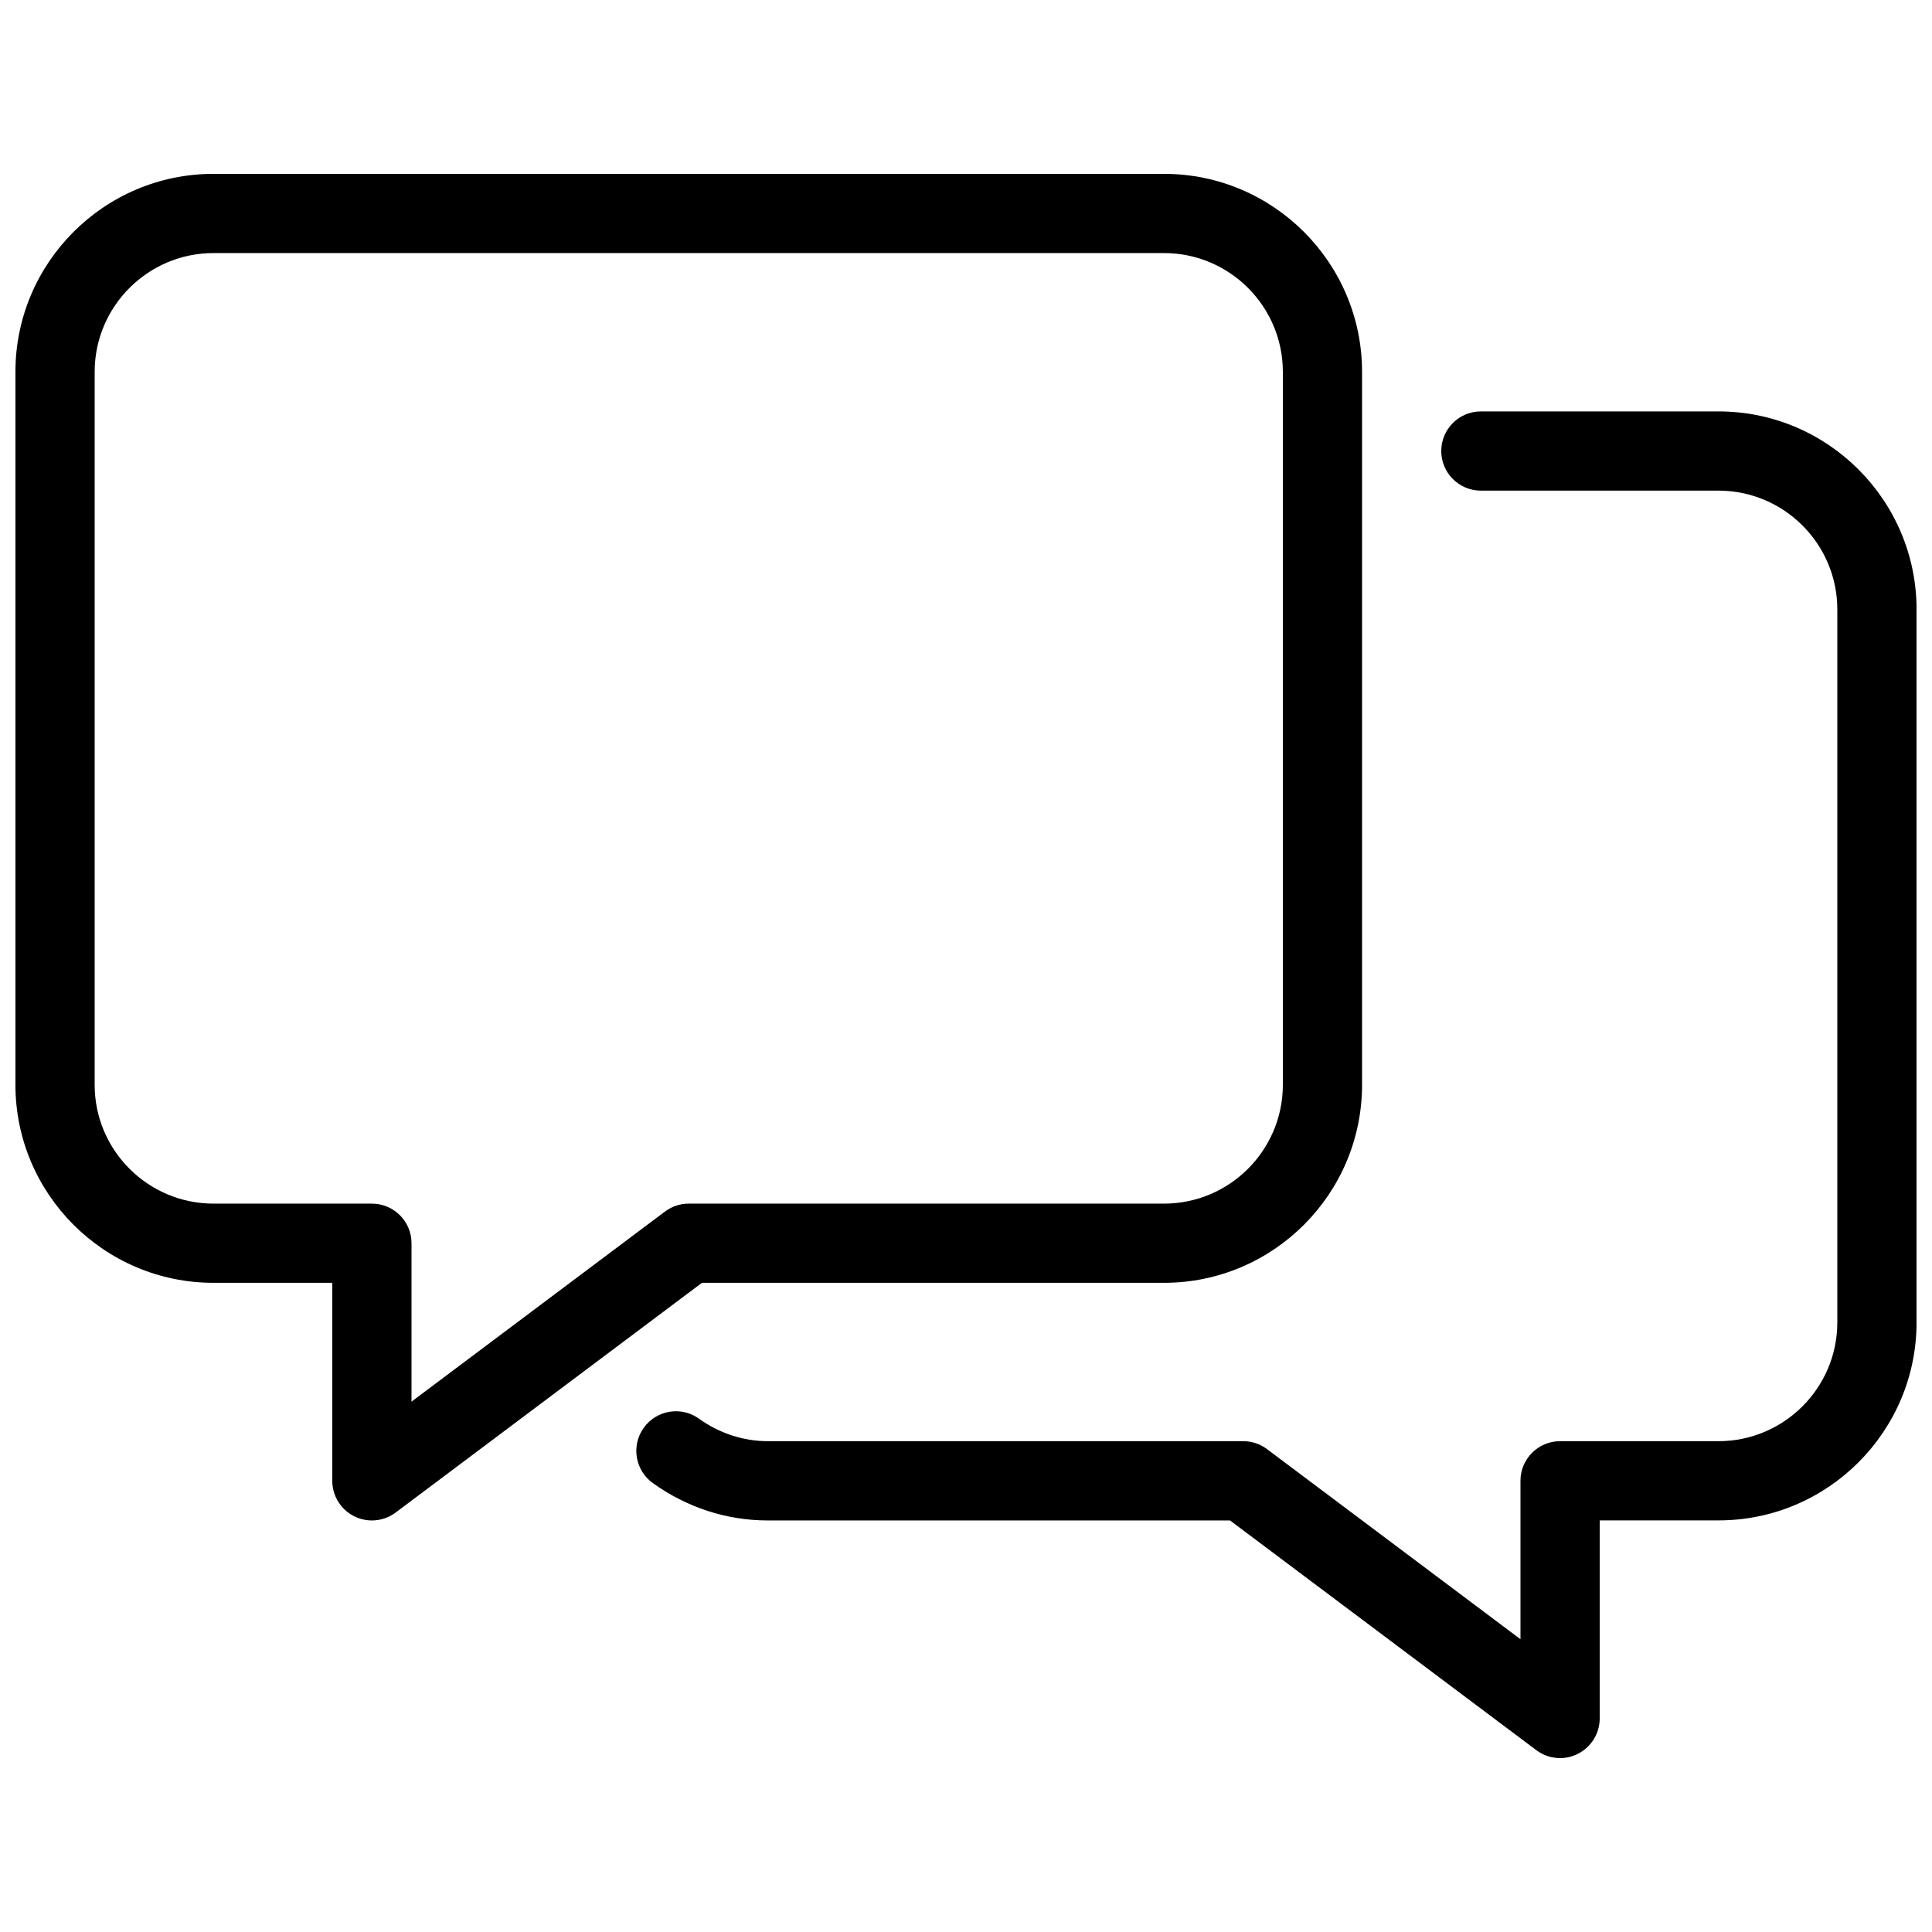 <?xml version="1.0" encoding="UTF-8"?>
<!-- Uploaded to: SVG Repo, www.svgrepo.com, Generator: SVG Repo Mixer Tools -->
<svg width="800px" height="800px" version="1.1" viewBox="144 144 512 512" xmlns="http://www.w3.org/2000/svg">
 <defs>
  <clipPath id="b">
   <path d="m148.09 190h356.91v357h-356.91z"/>
  </clipPath>
  <clipPath id="a">
   <path d="m312 253h339.9v357h-339.9z"/>
  </clipPath>
 </defs>
 <g>
  <g clip-path="url(#b)">
   <path d="m452.48 483.96c28.949 0 52.48-23.555 52.48-52.48v-188.93c-0.004-28.922-23.535-52.477-52.48-52.477h-251.91c-28.949 0-52.48 23.555-52.48 52.48v188.93c0 28.926 23.531 52.477 52.48 52.477h31.488v52.48c0 3.969 2.246 7.598 5.793 9.383 1.492 0.738 3.106 1.113 4.703 1.113 2.227 0 4.449-0.715 6.297-2.098l81.176-60.879zm-132.25-18.891-67.176 50.379v-41.984c0-5.793-4.703-10.492-10.496-10.492h-41.984c-17.359 0-31.488-14.129-31.488-31.488v-188.93c0-17.359 14.129-31.488 31.488-31.488h251.91c17.359 0 31.484 14.129 31.484 31.488v188.93c0 17.359-14.129 31.488-31.488 31.488h-125.95c-2.285 0-4.488 0.734-6.293 2.098z"/>
  </g>
  <g clip-path="url(#a)">
   <path d="m599.42 253.03h-62.977c-5.793 0-10.496 4.703-10.496 10.496 0 5.793 4.703 10.496 10.496 10.496h62.977c17.359 0 31.488 14.129 31.488 31.488v188.93c0 17.359-14.129 31.488-31.488 31.488h-41.984c-5.793 0-10.496 4.703-10.496 10.496v41.984l-67.176-50.383c-1.805-1.363-4.031-2.098-6.297-2.098h-125.95c-6.508 0-12.824-2.059-18.285-5.961-4.66-3.379-11.25-2.309-14.633 2.414-3.379 4.723-2.309 11.273 2.414 14.652 9.031 6.484 19.57 9.906 30.508 9.906h122.45l81.176 60.879c1.848 1.387 4.074 2.098 6.297 2.098 1.594 0 3.211-0.379 4.703-1.133 3.547-1.785 5.793-5.414 5.793-9.383v-52.48h31.488c28.949 0 52.48-23.555 52.48-52.48v-188.93c0-28.926-23.531-52.48-52.48-52.48z"/>
  </g>
 </g>
</svg>